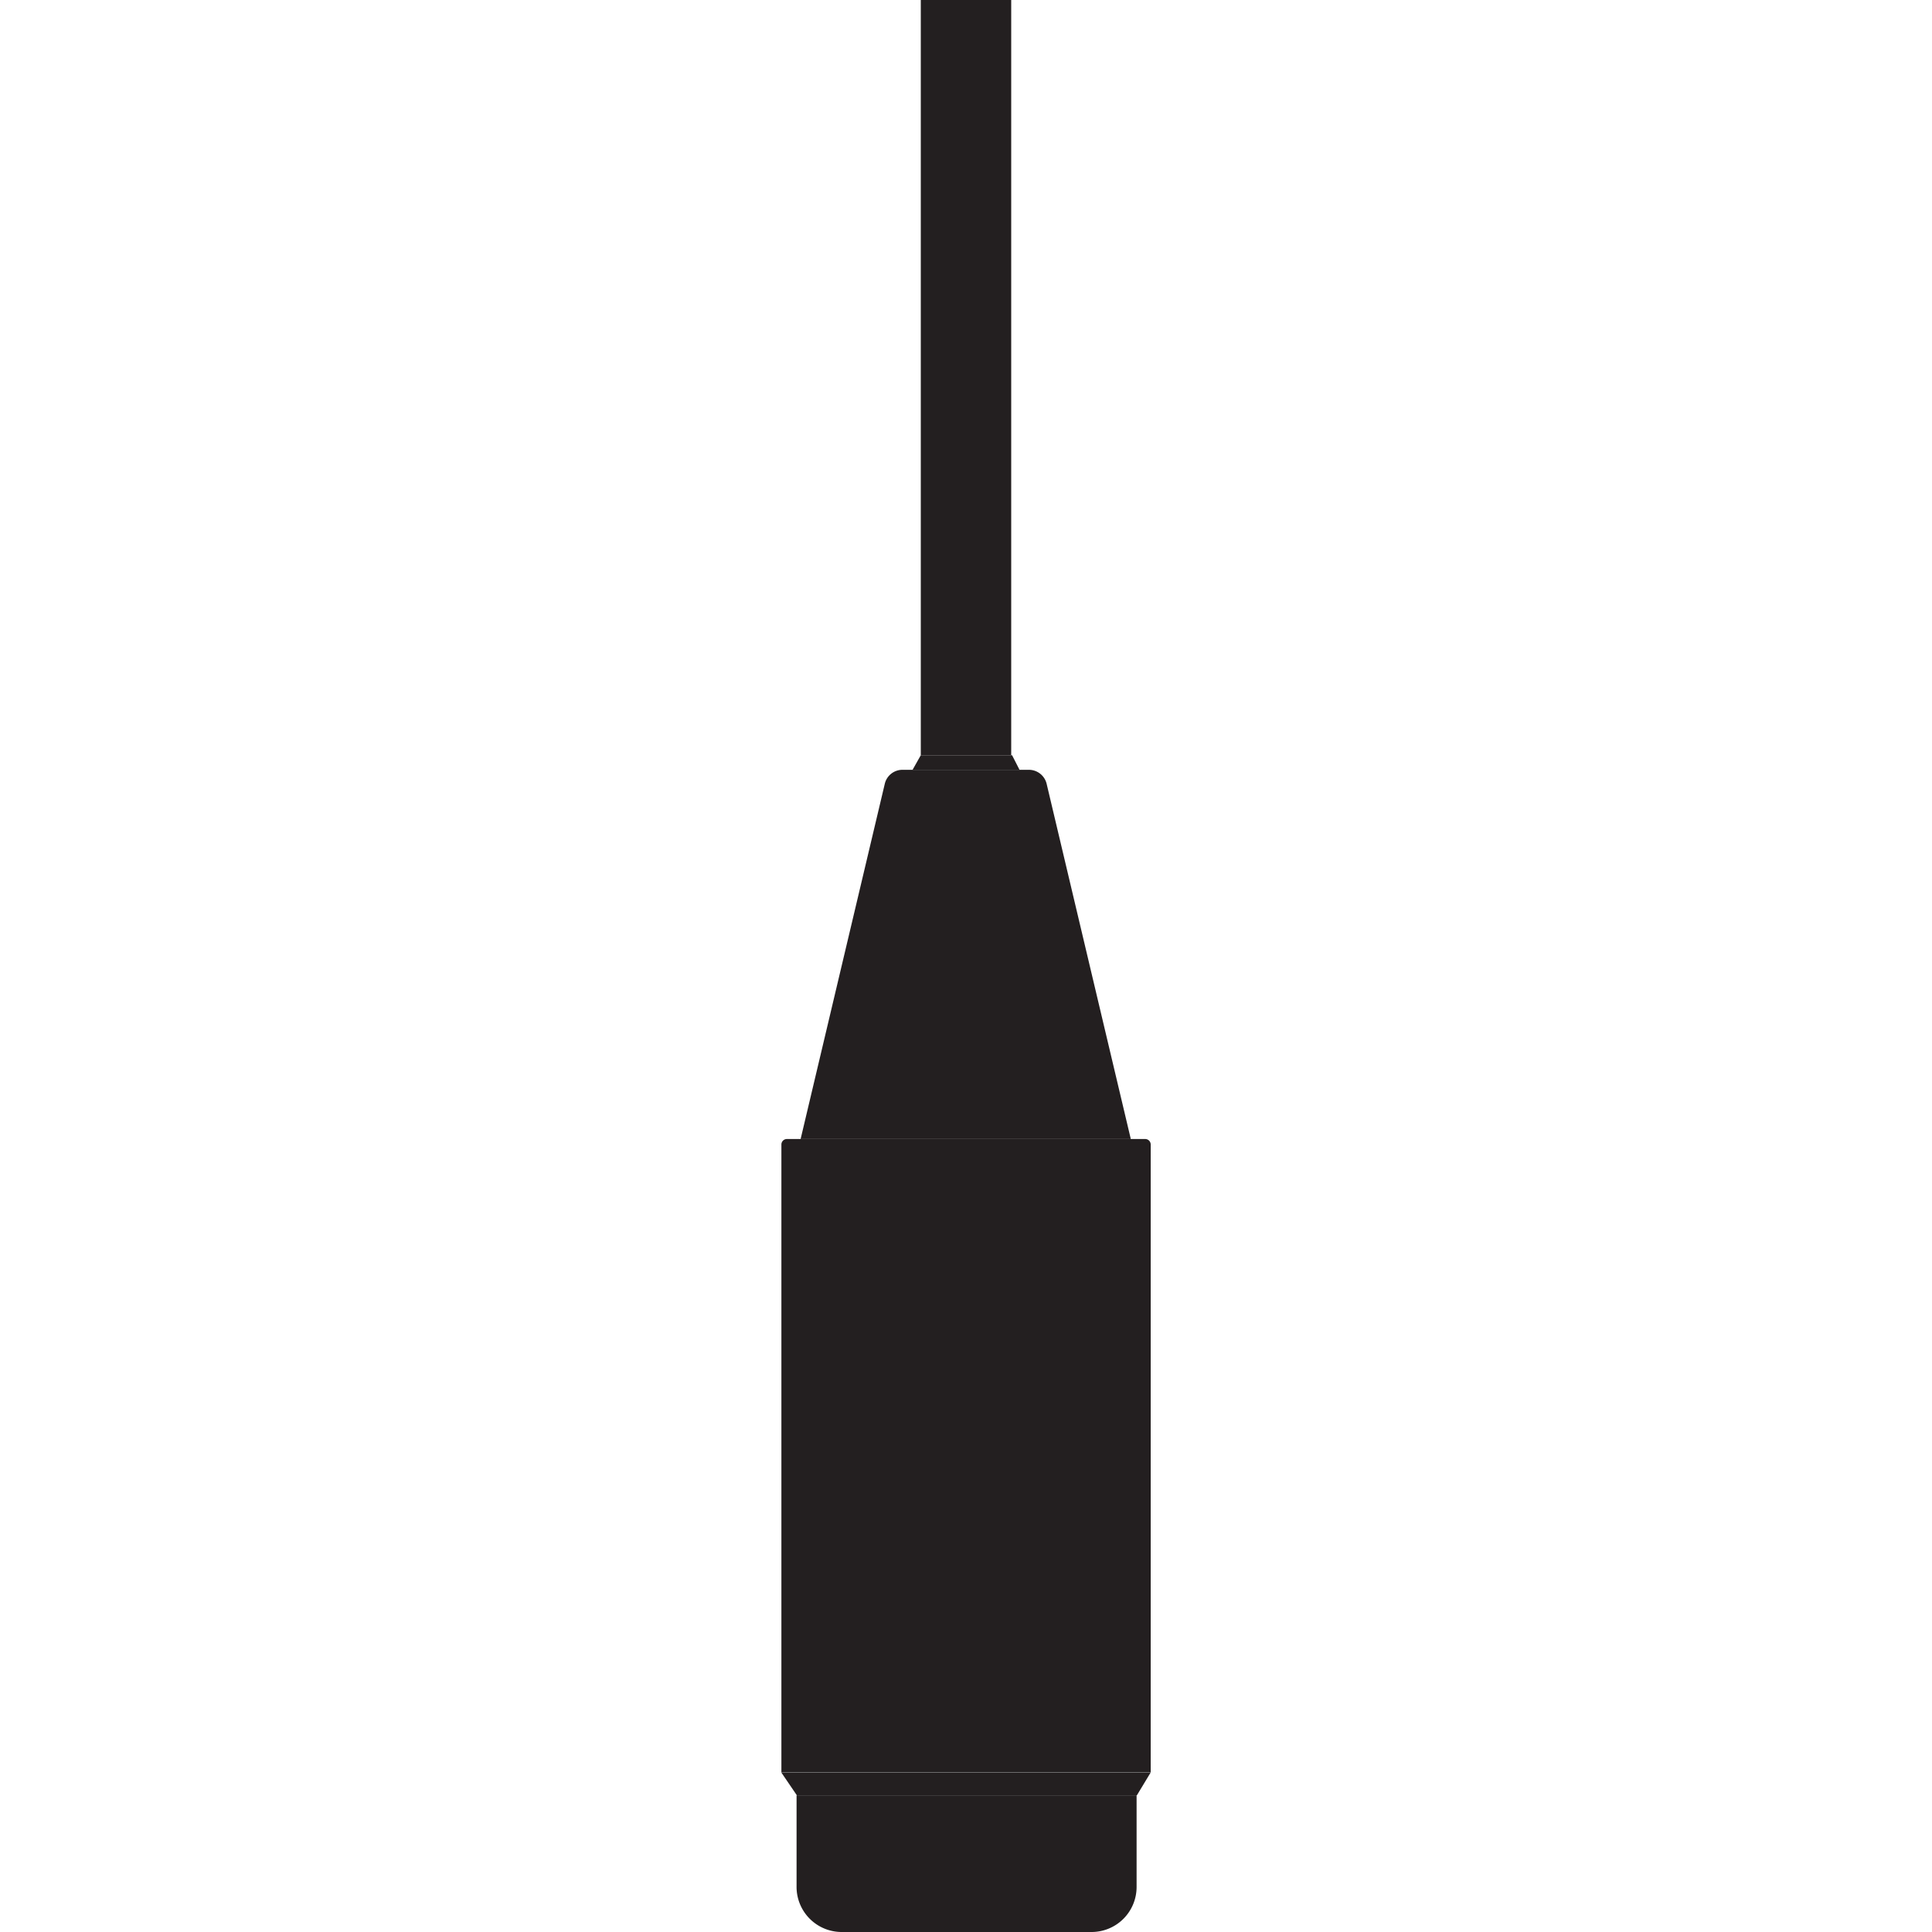 <svg xmlns="http://www.w3.org/2000/svg" id="Layer_1" data-name="Layer 1" viewBox="0 0 200 200"><defs><style>.cls-1{fill:#231f20;}</style></defs><rect class="cls-1" x="95.32" width="9.36" height="78.18"></rect><polygon class="cls-1" points="105.54 79.69 94.47 79.69 95.32 78.18 104.77 78.18 105.54 79.69"></polygon><path class="cls-1" d="M117.06,117.91H82.88l8.71-36.76a1.88,1.88,0,0,1,1.83-1.46h13.1a1.89,1.89,0,0,1,1.83,1.46Z"></path><path class="cls-1" d="M81.46,117.91h37.09a.57.57,0,0,1,.57.57v65a0,0,0,0,1,0,0H80.89a0,0,0,0,1,0,0v-65A.57.57,0,0,1,81.46,117.91Z"></path><polygon class="cls-1" points="117.69 185.85 82.49 185.85 80.89 183.5 119.11 183.5 117.69 185.85"></polygon><path class="cls-1" d="M113,200H87.1a4.67,4.67,0,0,1-4.64-4.72l0-9.43h35.2l0,9.47A4.66,4.66,0,0,1,113,200Z"></path></svg>